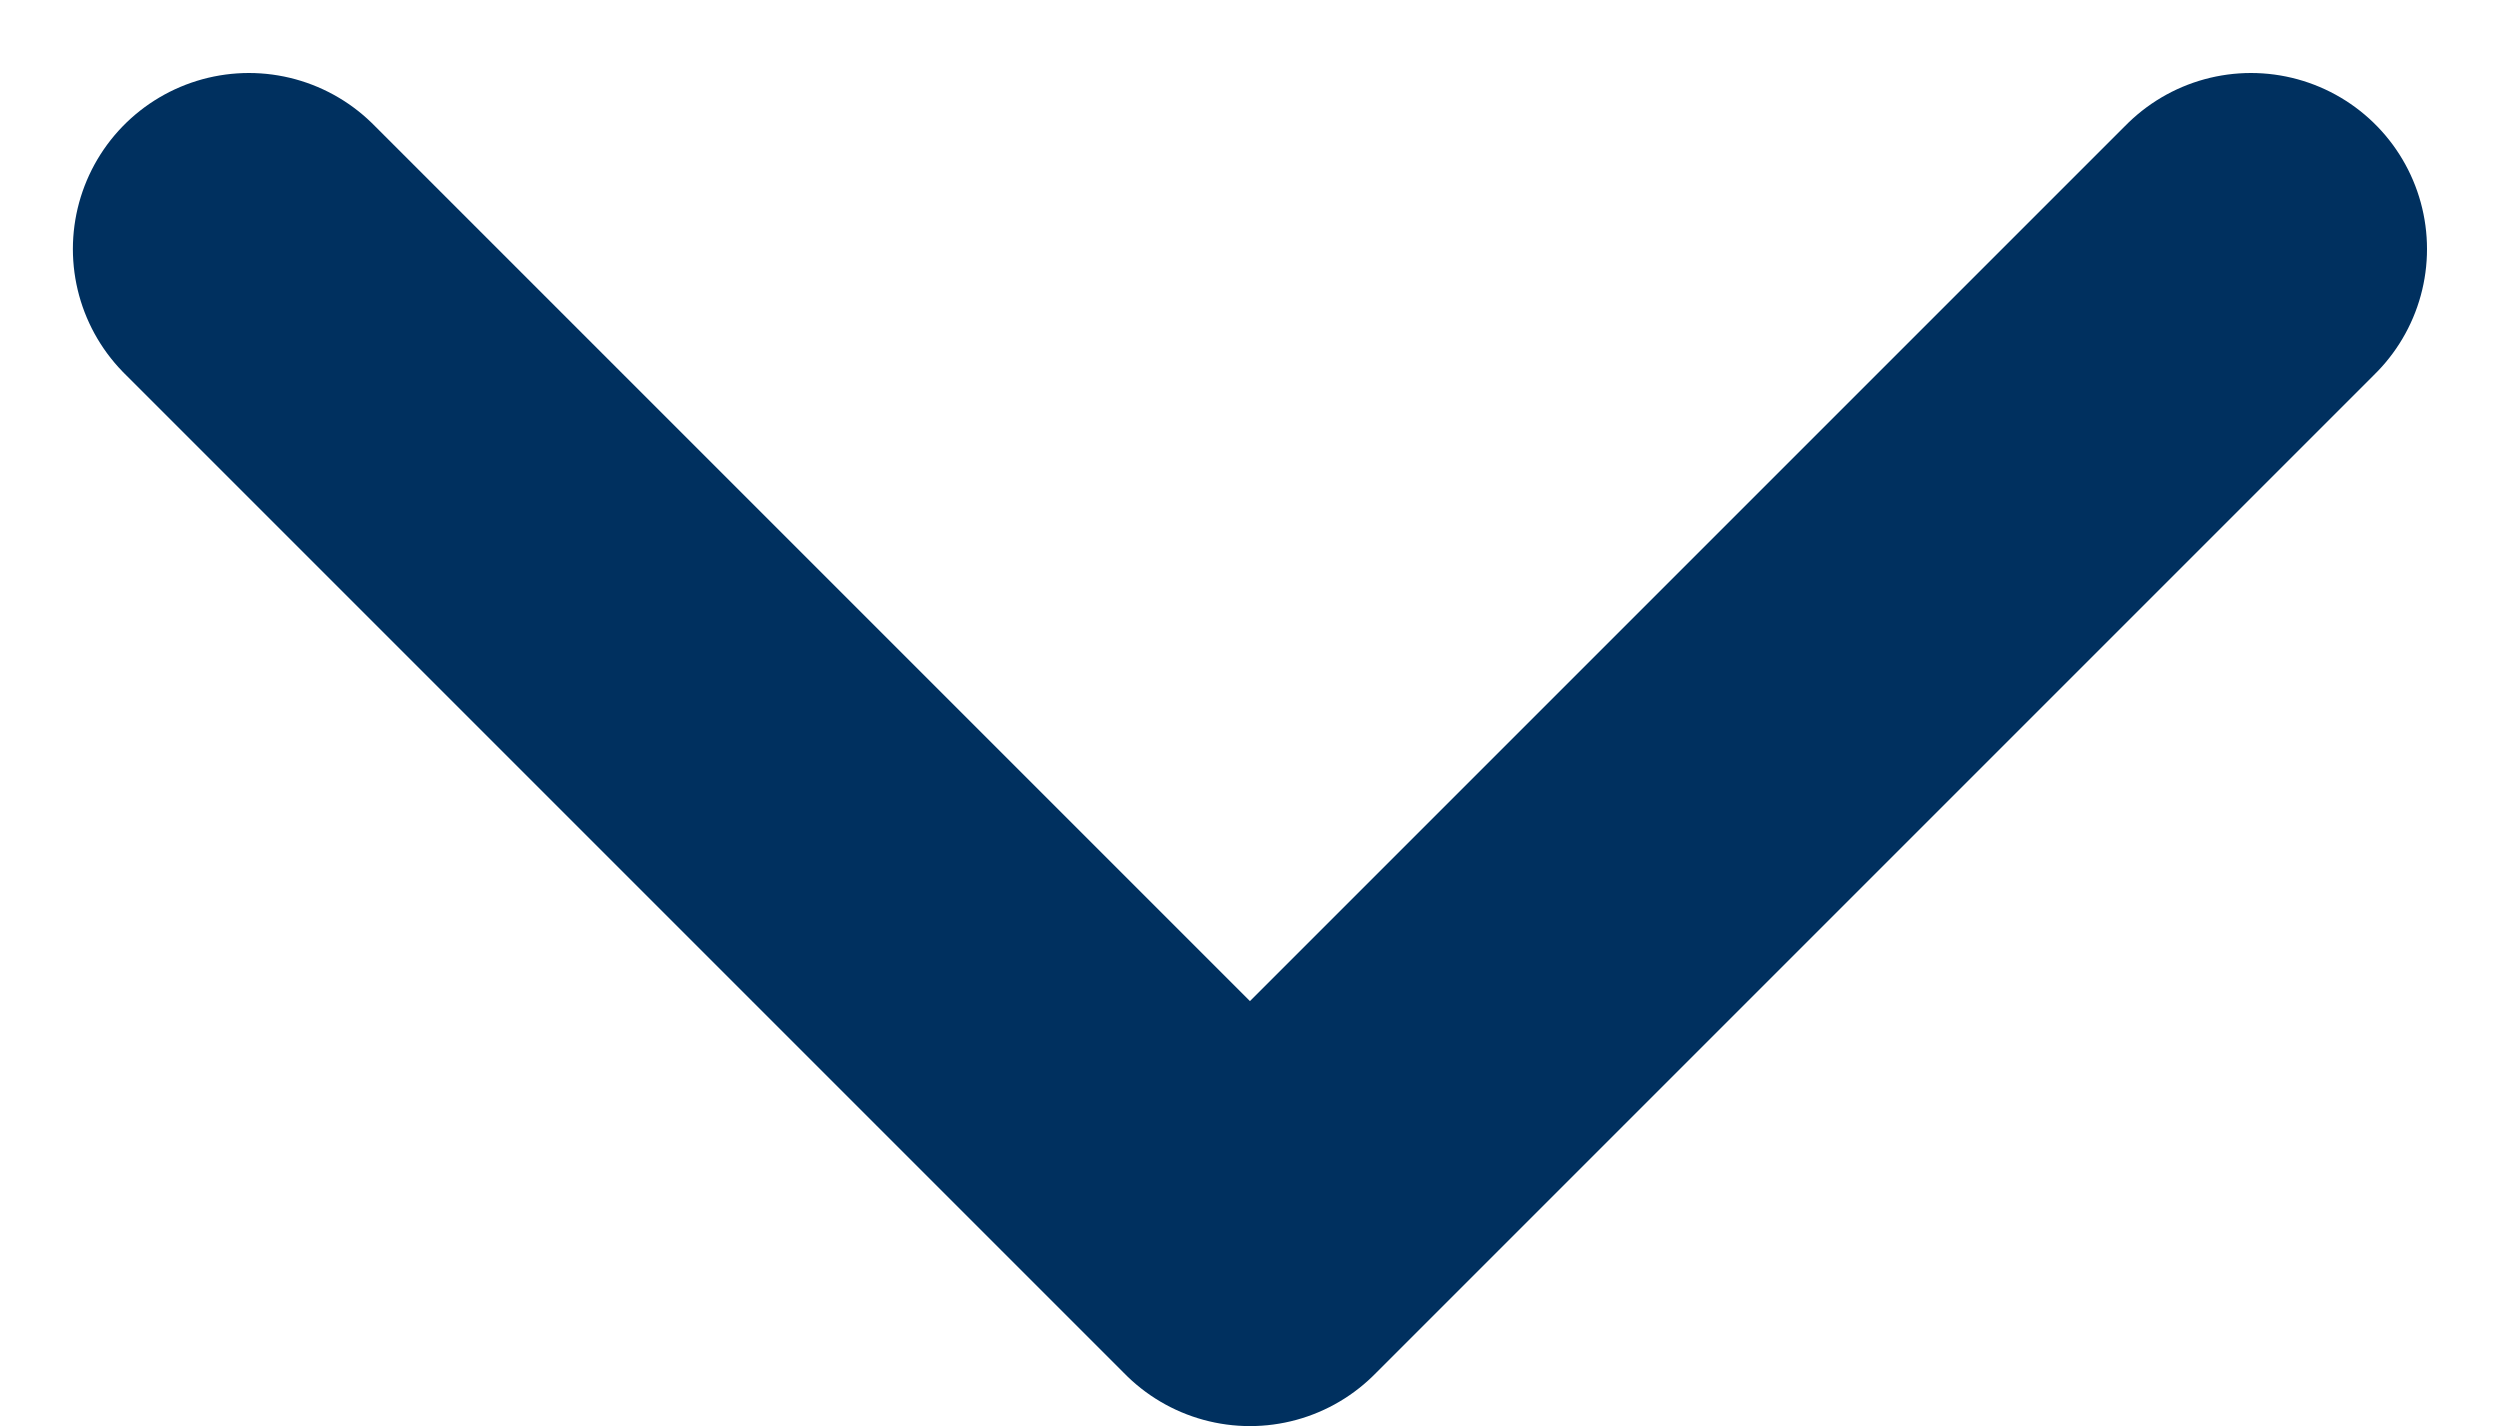 <svg xmlns="http://www.w3.org/2000/svg" width="21.303" height="12.151" viewBox="0 0 21.303 12.151">
  <path id="Path_19" data-name="Path 19" d="M1597.112,4528.935l8.53,8.53,8.53-8.53" transform="translate(-1594.991 -4526.813)" fill="none" stroke="#00305f" stroke-linecap="round" stroke-linejoin="round" stroke-width="3"/>
</svg>
